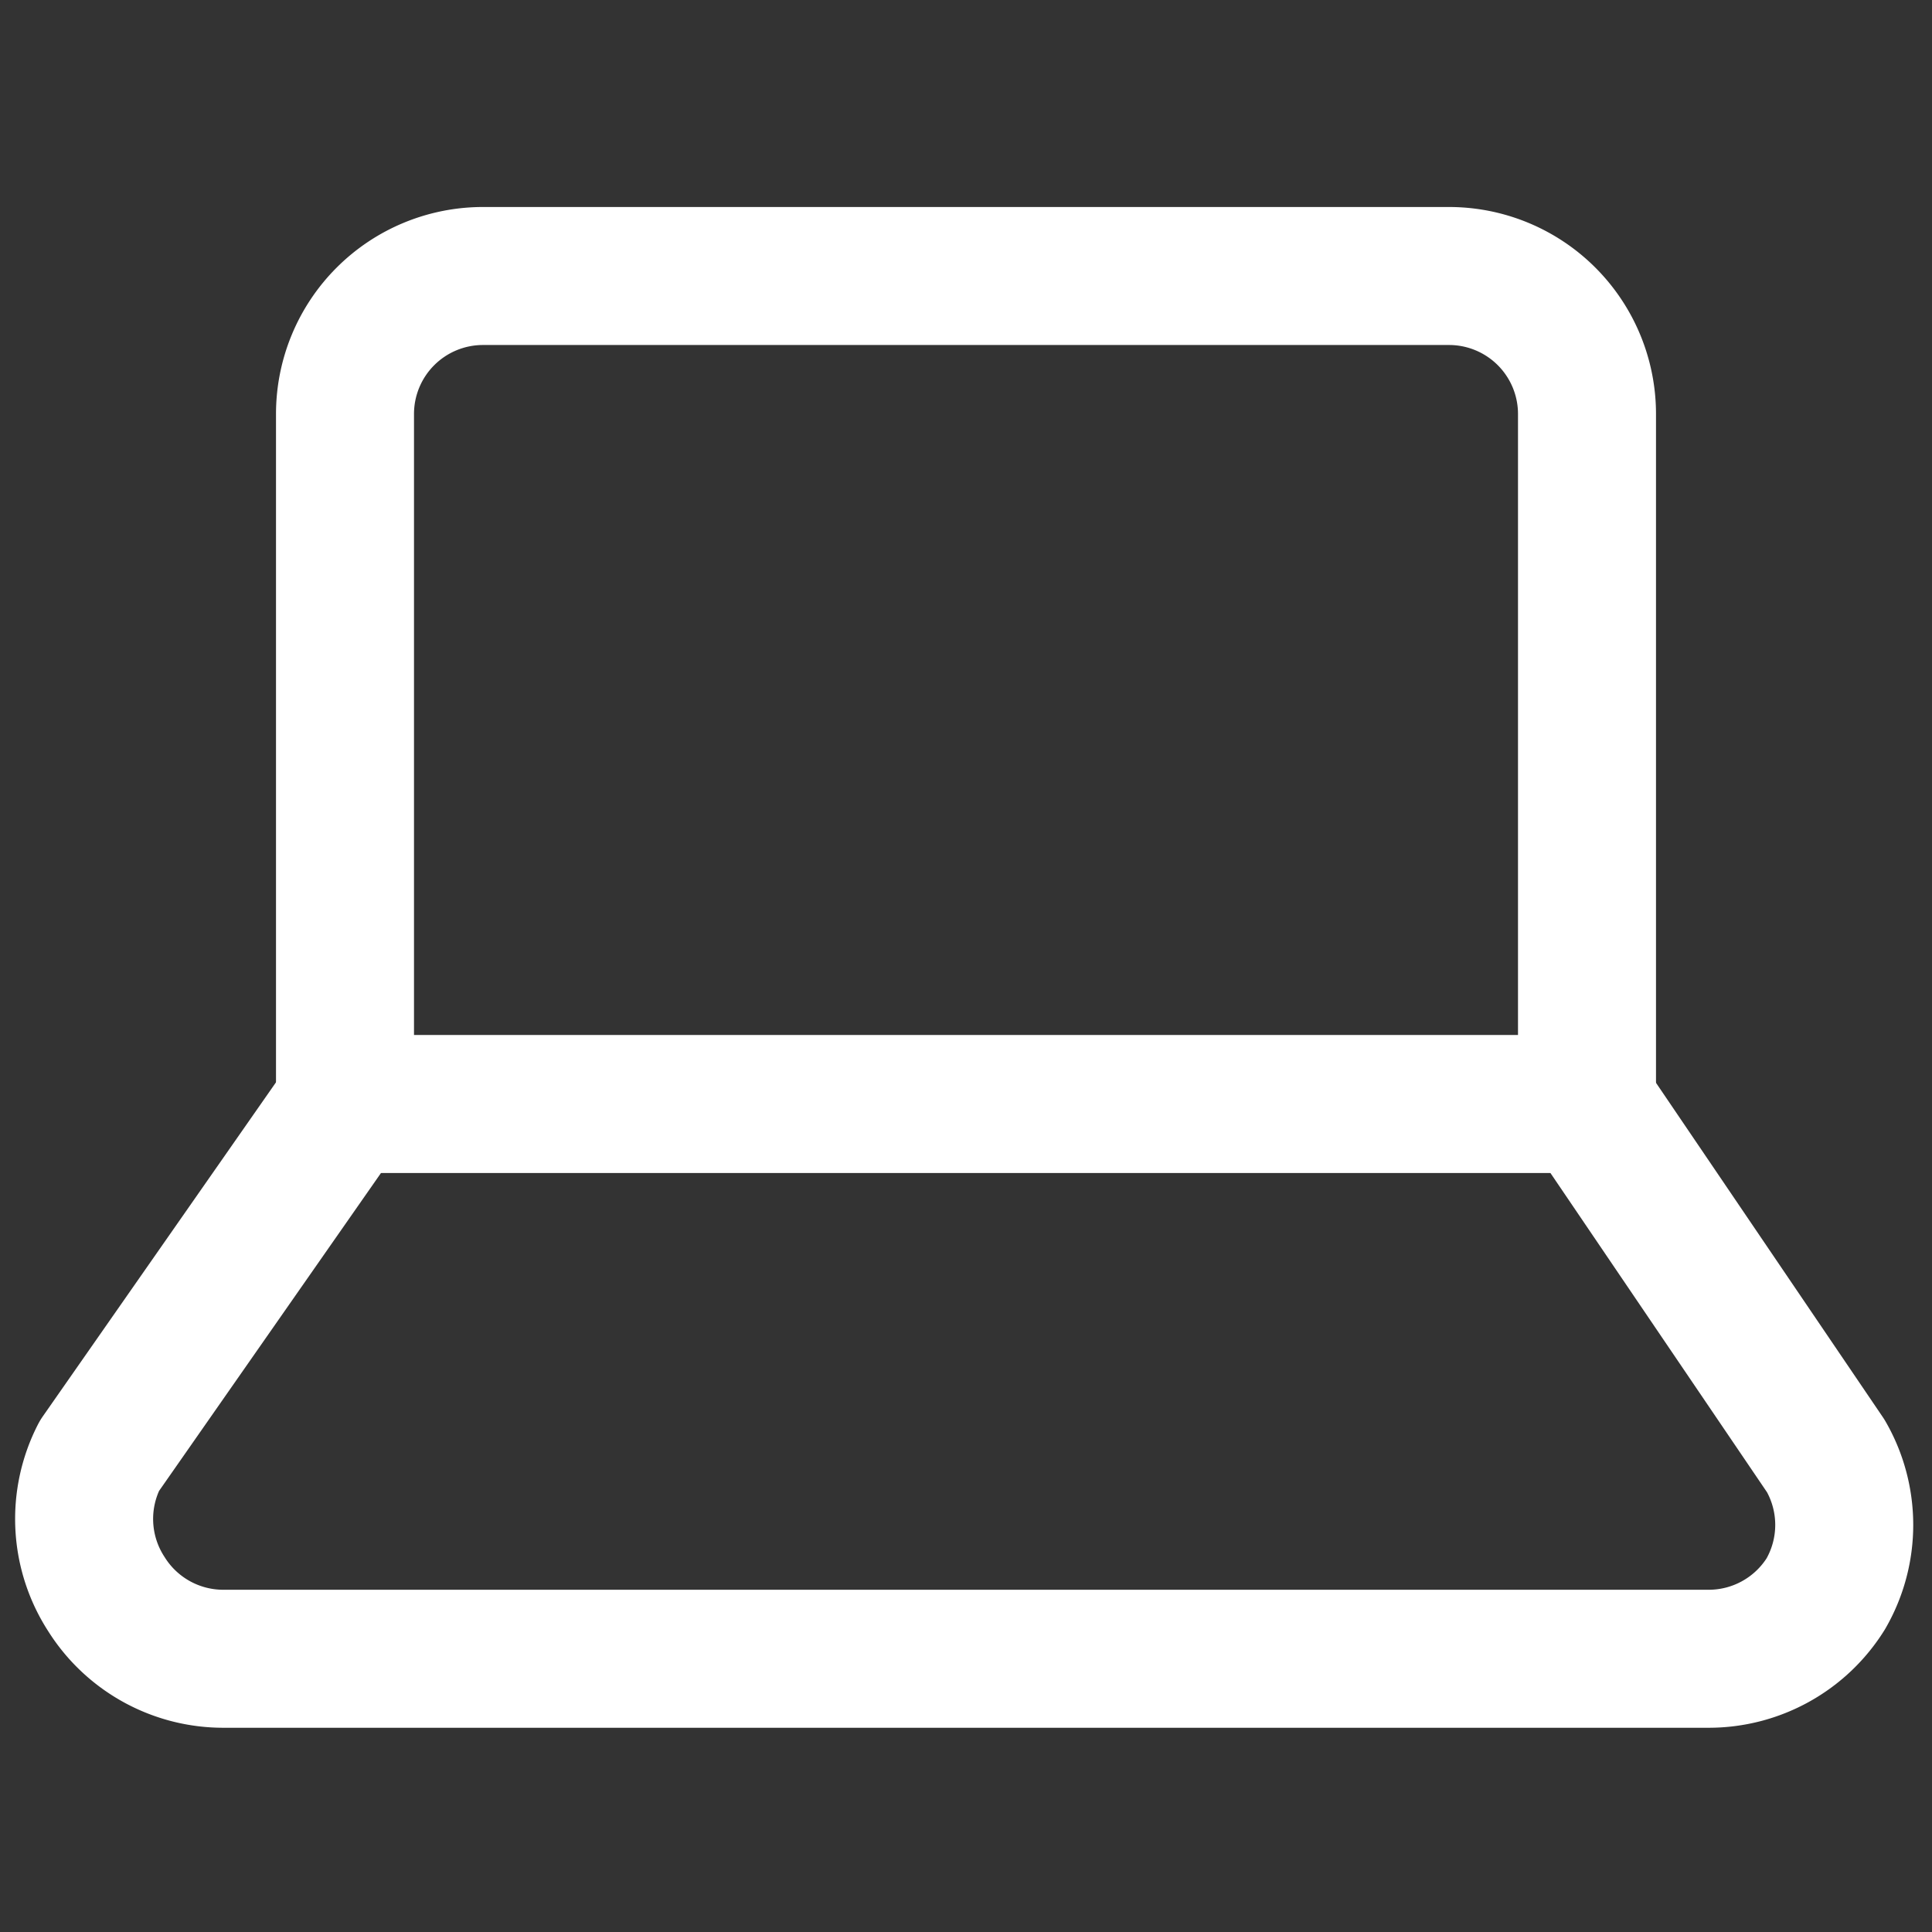 <svg xmlns="http://www.w3.org/2000/svg" viewBox="0 0 14 14"><rect x="0" y="0" width="14" height="14" fill="#333333" stroke="none"/><g><path d="M2.5,8,.72,10.55a1,1,0,0,0,.05,1,1,1,0,0,0,.85.47H12.38a1,1,0,0,0,.85-.47,1,1,0,0,0,0-1L11.5,8" fill="none" stroke="#ffffff" stroke-linecap="round" stroke-linejoin="round"></path><path d="M3.5,2a1,1,0,0,0-1,1V8h9V3a1,1,0,0,0-1-1Z" fill="none" stroke="#ffffff" stroke-linecap="round" stroke-linejoin="round"></path></g></svg>